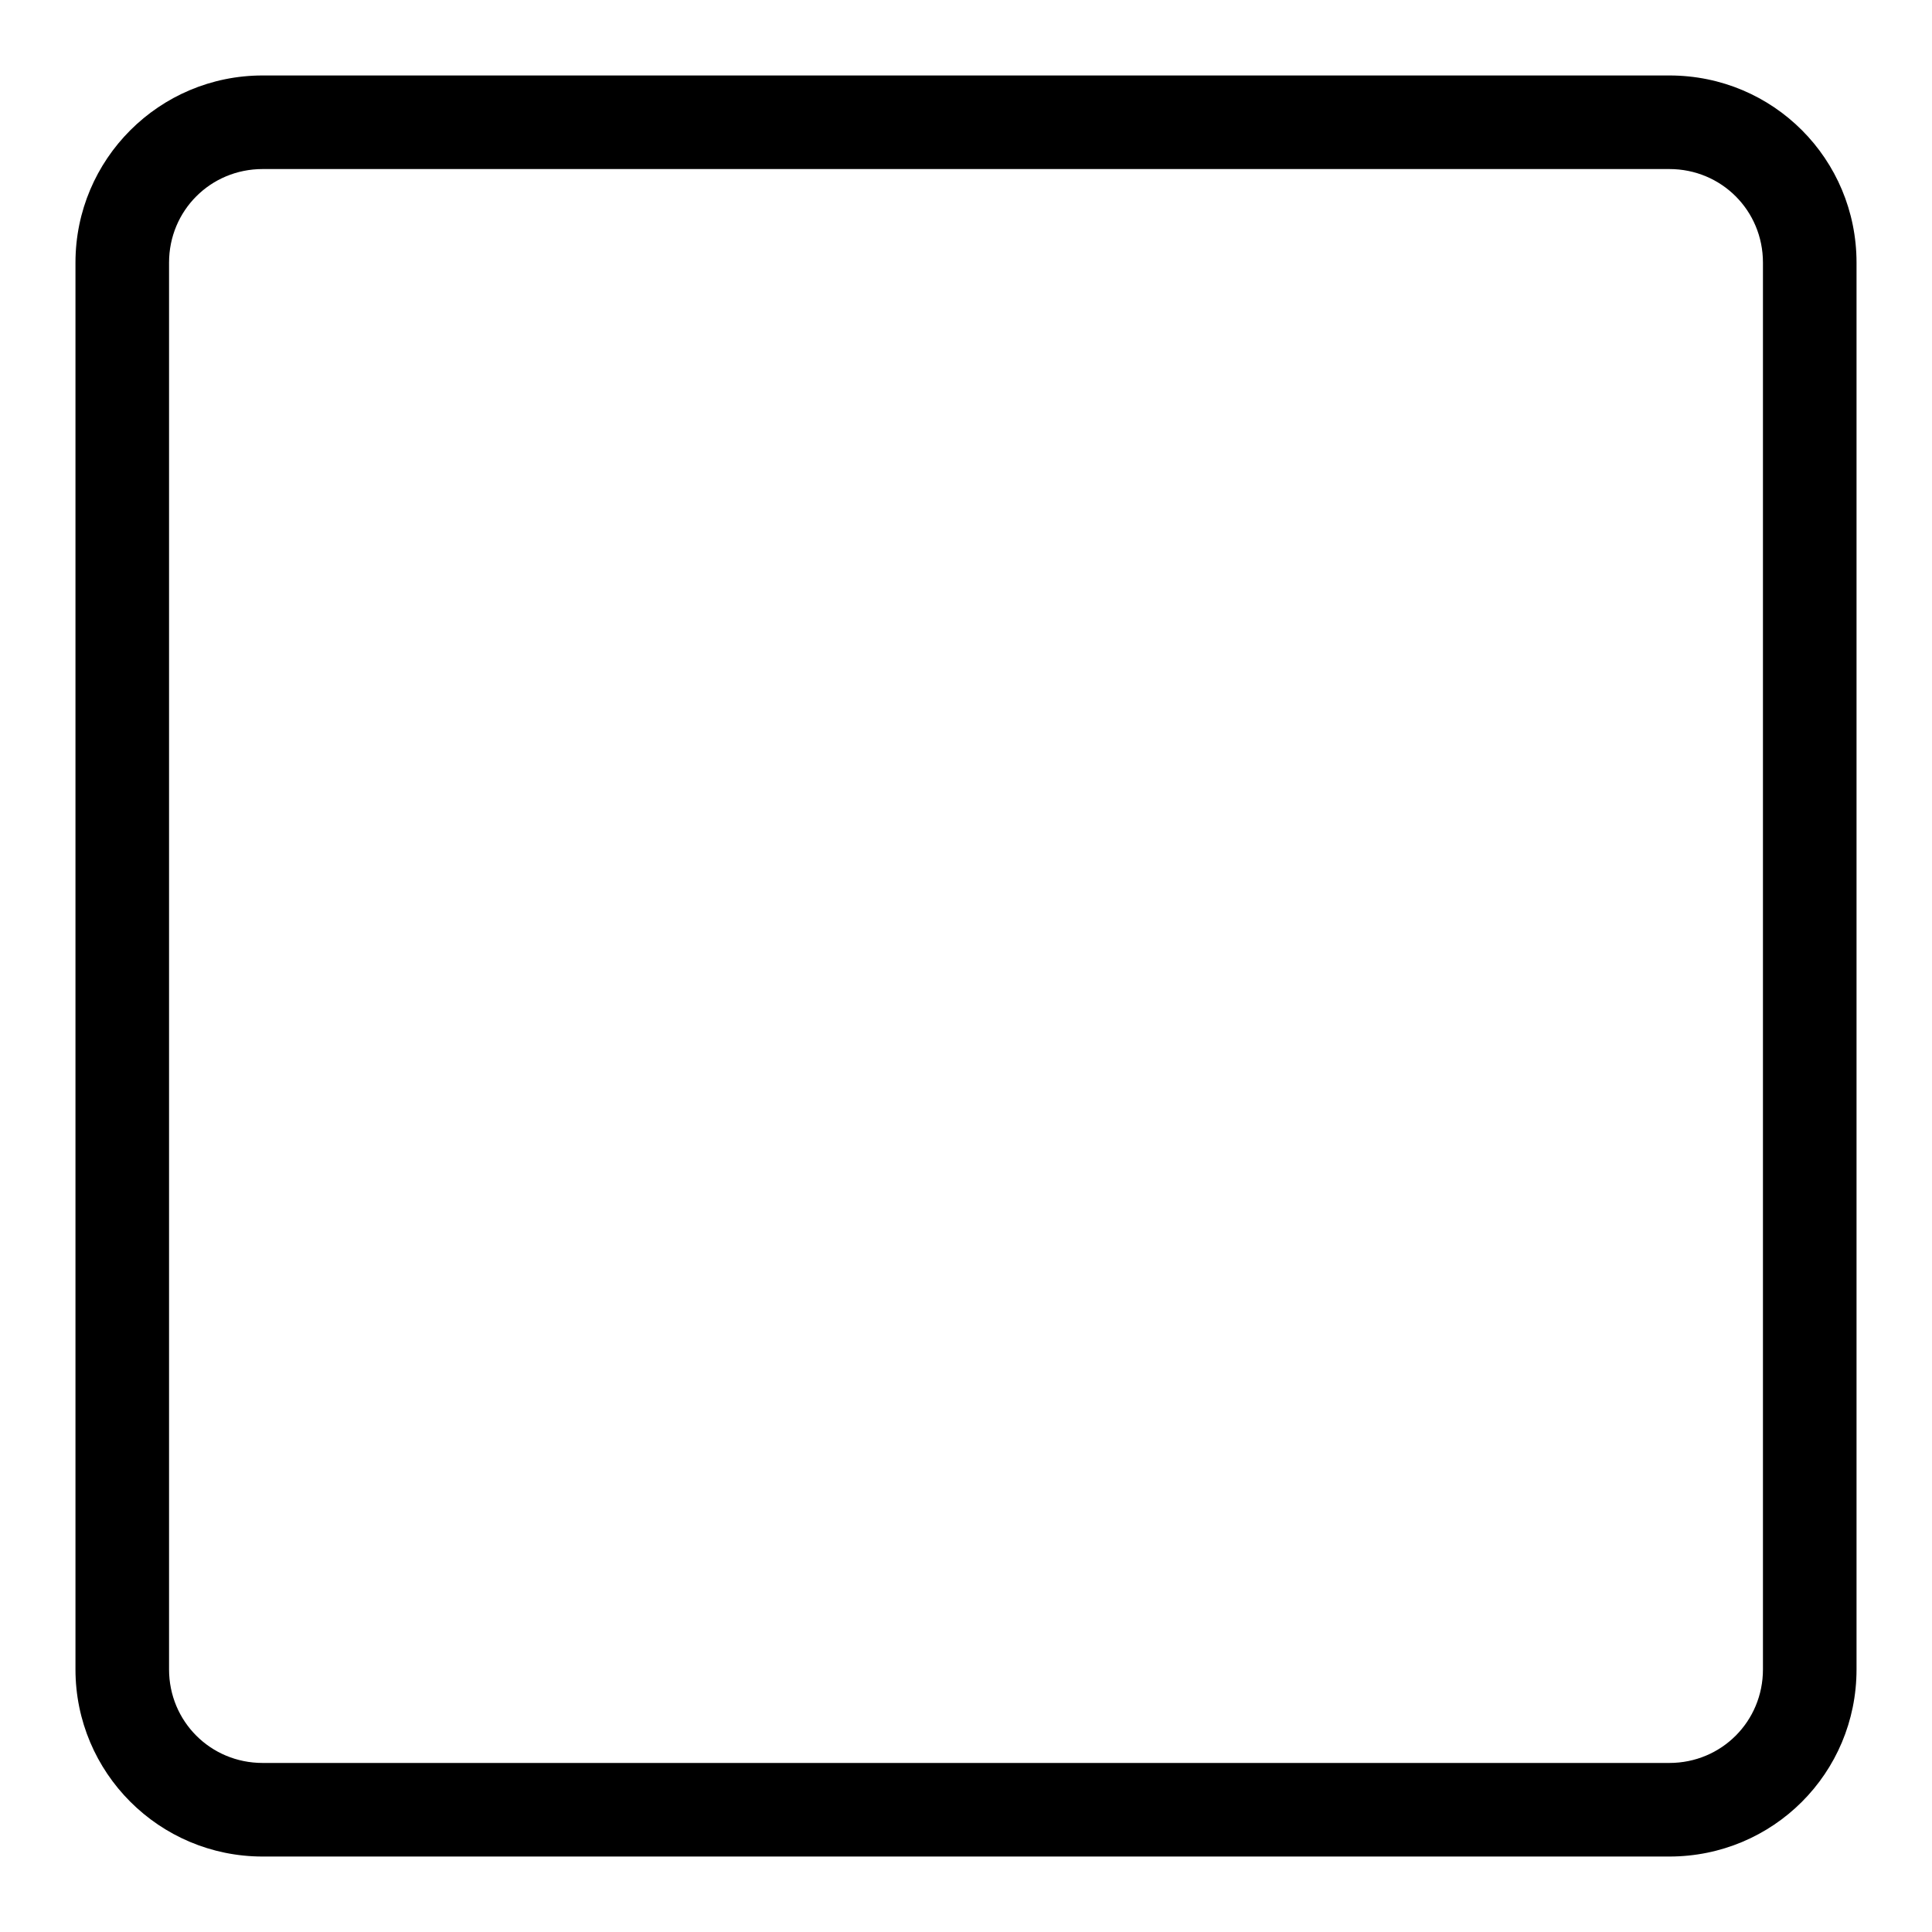 <?xml version="1.0" encoding="utf-8"?>
<!-- Svg Vector Icons : http://www.onlinewebfonts.com/icon -->
<!DOCTYPE svg PUBLIC "-//W3C//DTD SVG 1.1//EN" "http://www.w3.org/Graphics/SVG/1.1/DTD/svg11.dtd">
<svg version="1.1" xmlns="http://www.w3.org/2000/svg" xmlns:xlink="http://www.w3.org/1999/xlink" x="0px" y="0px" viewBox="0 0 256 256" enable-background="new 0 0 256 256" xml:space="preserve">
<g><g><path fill="#000000" d="M34.8,22.4L34.8,22.4c-6.9,0-12.4,5.5-12.4,12.4v186.4c0,6.9,5.5,12.4,12.4,12.4h186.4c6.9,0,12.4-5.5,12.4-12.4V34.8c0-6.9-5.5-12.4-12.4-12.4H34.8z M34.8,10L34.8,10h186.4c13.8,0,24.8,11.1,24.8,24.8v186.4c0,13.8-11.1,24.8-24.8,24.8H34.8C21.1,246,10,234.9,10,221.2V34.8C10,21.1,21.1,10,34.8,10L34.8,10z"/></g></g>
</svg>